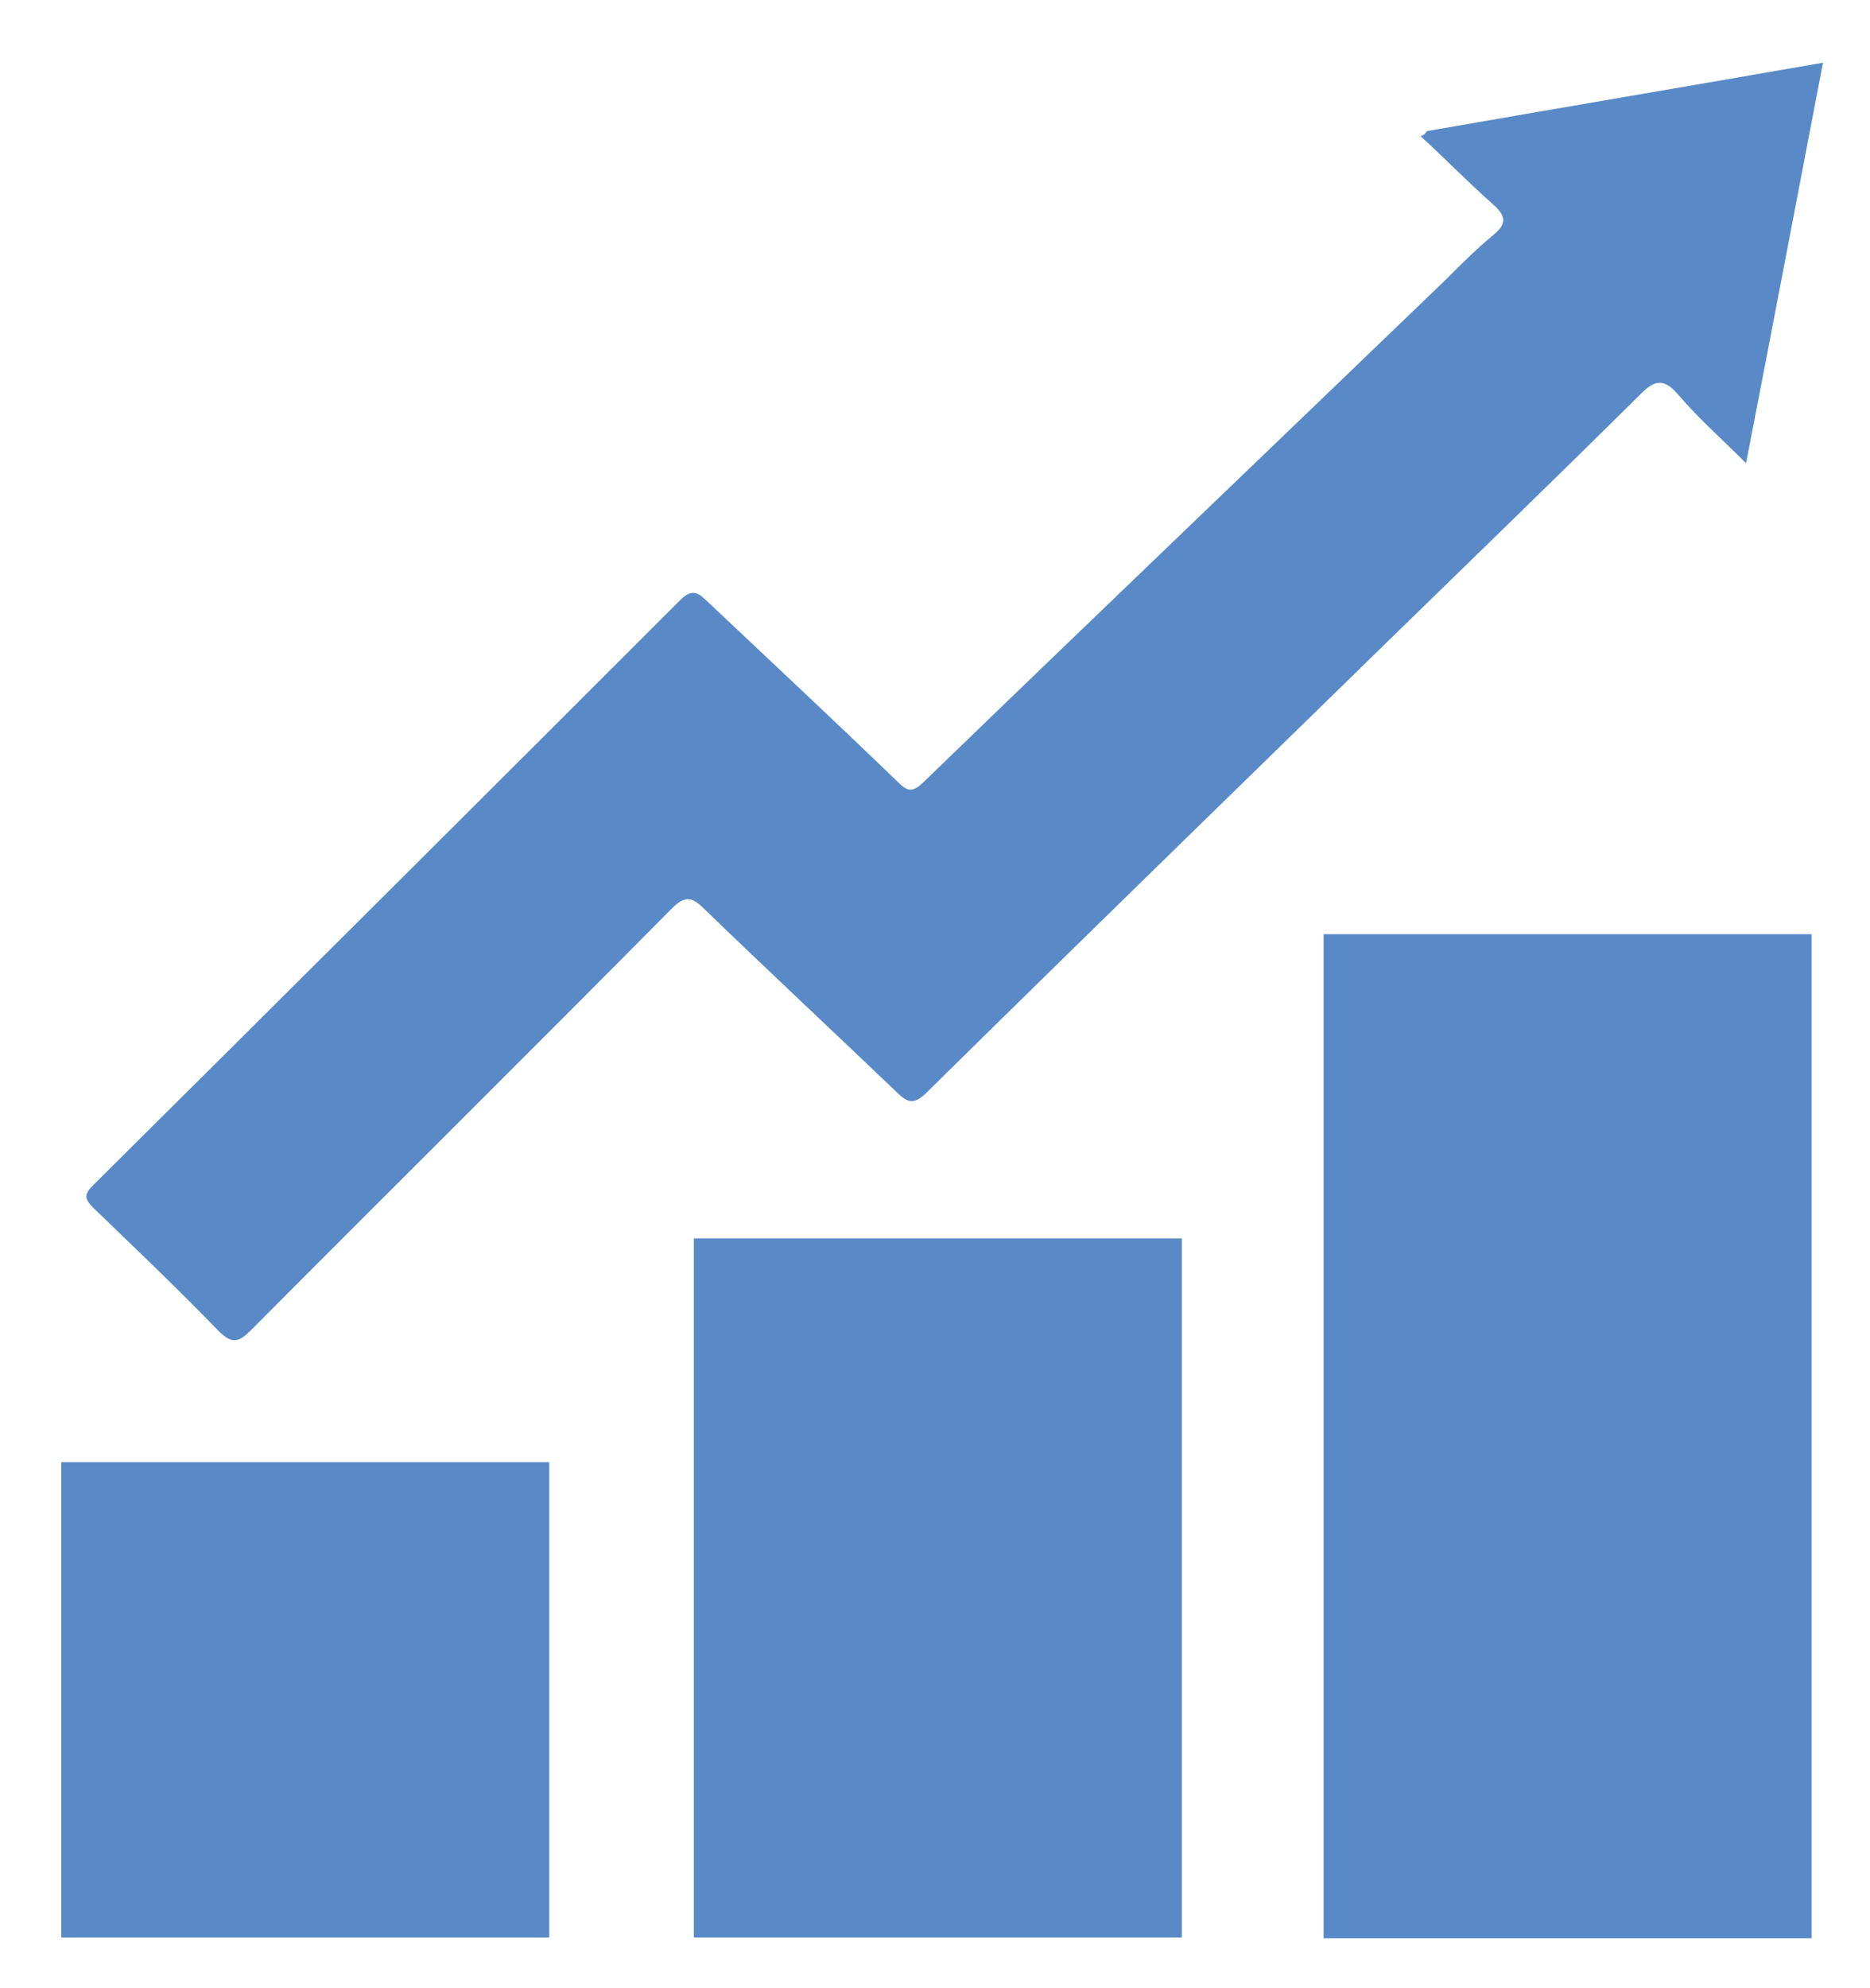 <?xml version="1.0" encoding="utf-8"?>
<!-- Generator: Adobe Illustrator 28.3.0, SVG Export Plug-In . SVG Version: 6.00 Build 0)  -->
<svg version="1.1" id="Layer_1" xmlns="http://www.w3.org/2000/svg" xmlns:xlink="http://www.w3.org/1999/xlink" x="0px" y="0px"
	 width="262.5px" height="279px" viewBox="0 0 262.5 279" style="enable-background:new 0 0 262.5 279;" xml:space="preserve">
<style type="text/css">
	.st0{fill:#598AC7;}
</style>
<g>
	<path class="st0" d="M200.3,18.4c18.3-3.2,36.7-6.3,55.6-9.6c-3.6,18.7-7.1,37.2-10.8,56.2c-3.4-3.4-6.7-6.3-9.6-9.7
		c-2-2.3-3.3-1.9-5.2,0c-11.9,11.8-24,23.5-36,35.2c-21.4,20.9-42.9,41.8-64.2,62.8c-1.8,1.8-2.7,1.5-4.3-0.1
		c-9-8.6-18.1-17.1-27-25.7c-1.7-1.7-2.7-1.8-4.5,0c-19.6,19.8-39.4,39.4-59,59.1c-1.8,1.8-2.7,2.1-4.7,0.1
		c-5.7-5.9-11.6-11.5-17.5-17.2c-1.3-1.3-1.3-1.9,0-3.2c27.5-27.3,55-54.7,82.4-82.1c1.9-1.9,2.8-0.7,4,0.4
		c8.9,8.4,17.8,16.7,26.6,25.2c1.4,1.4,2.1,1.3,3.5,0c24.4-23.6,49-47.1,73.5-70.7c2.1-2.1,4.2-4.2,6.5-6.1c2.1-1.7,1.7-2.8-0.1-4.4
		c-3.5-3.1-6.7-6.4-10.1-9.5C199.9,19,200.1,18.7,200.3,18.4z"/>
	<rect x="8.6" y="205.2" class="st0" width="68.5" height="66.7"/>
	<rect x="97.4" y="173.8" class="st0" width="68.5" height="98.1"/>
	<rect x="185.8" y="131.1" class="st0" width="68.5" height="140.9"/>
</g>
</svg>
